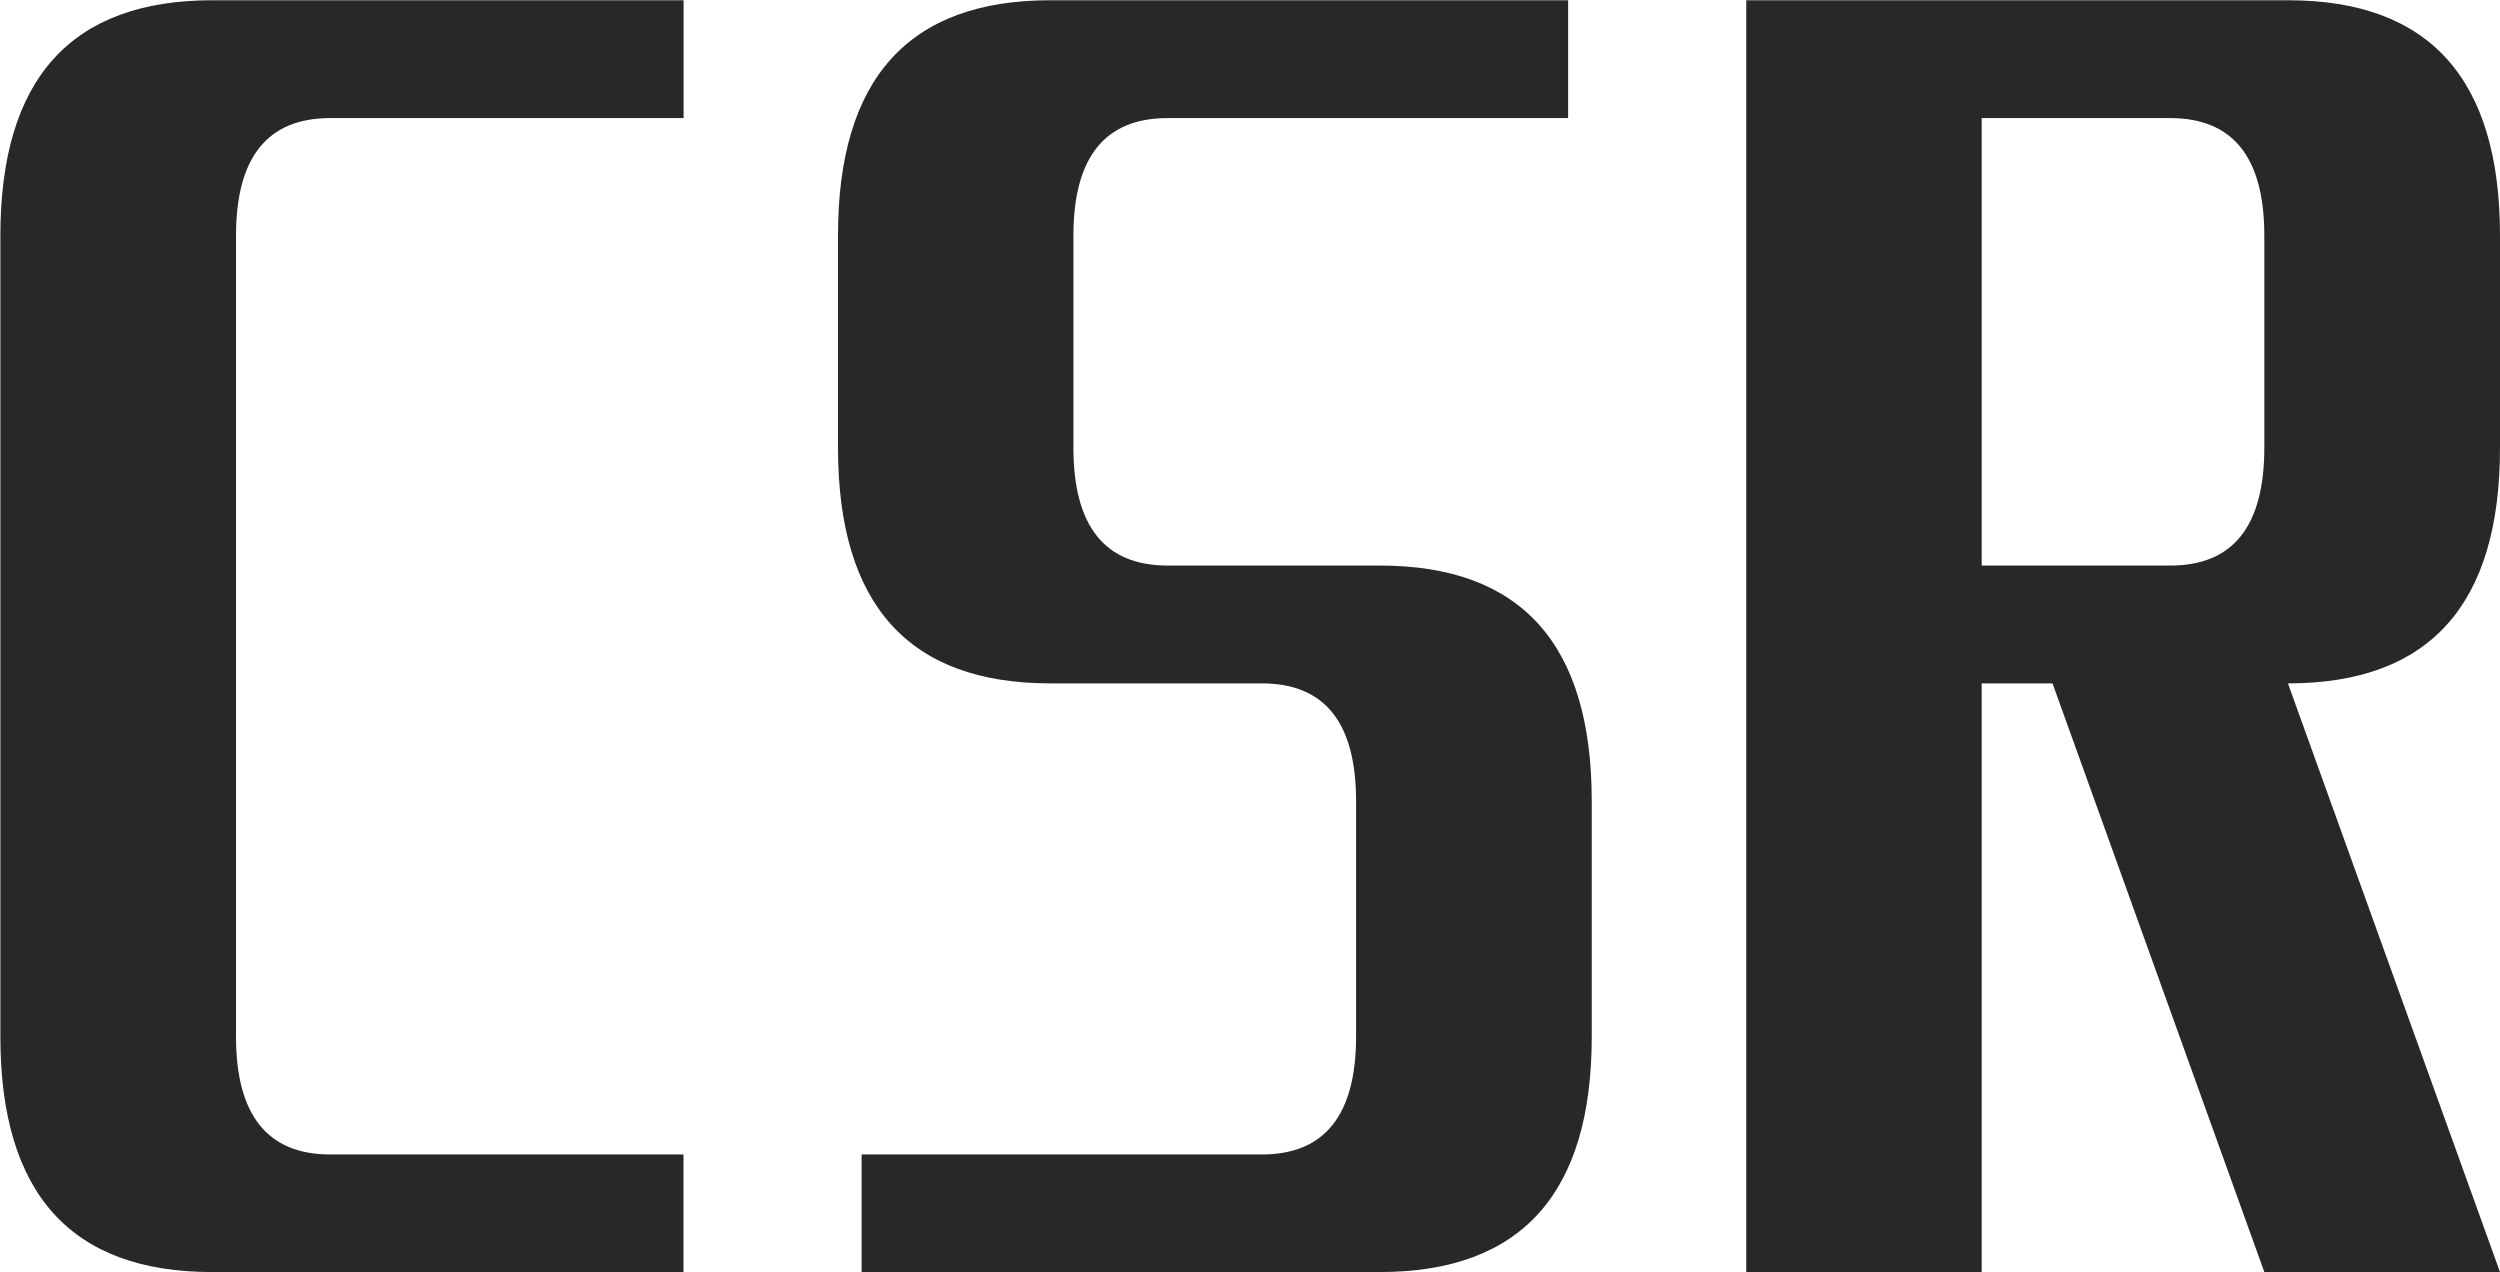 <svg xmlns="http://www.w3.org/2000/svg" width="398.016" height="202.52" viewBox="0 0 99.504 50.63">
  <defs>
    <style>
      .cls-1 {
        fill: #282828;
        fill-rule: evenodd;
      }
    </style>
  </defs>
  <path id="CSR" class="cls-1" d="M1007.86,6425.72v-4.68H993.8c-2.5,0-3.75-1.57-3.75-4.69v-31.88q0-4.68,3.75-4.68h14.064v-4.69H989.108q-8.437,0-8.437,9.37v31.88q0,9.375,8.437,9.37h18.752Zm23.02-23.43q3.75,0,3.75,4.68v9.38c0,3.12-1.25,4.69-3.75,4.69h-15.93v4.68h20.62q8.445,0,8.44-9.37v-9.38q0-9.375-8.44-9.37h-8.44q-3.75,0-3.75-4.69v-8.44q0-4.68,3.75-4.68h15.94v-4.69h-20.62q-8.445,0-8.44,9.37v8.44q0,9.375,8.44,9.38h8.43Zm19.28-27.19v50.62h9.37v-23.43h2.82l8.43,23.43h9.38l-8.44-23.43q8.445,0,8.44-9.38v-8.44q0-9.375-8.44-9.37h-21.56Zm9.37,22.5v-17.81h7.5q3.75,0,3.75,4.68v8.44q0,4.695-3.75,4.69h-7.5Z" transform="translate(-980.656 -6375.09)"/>
</svg>
